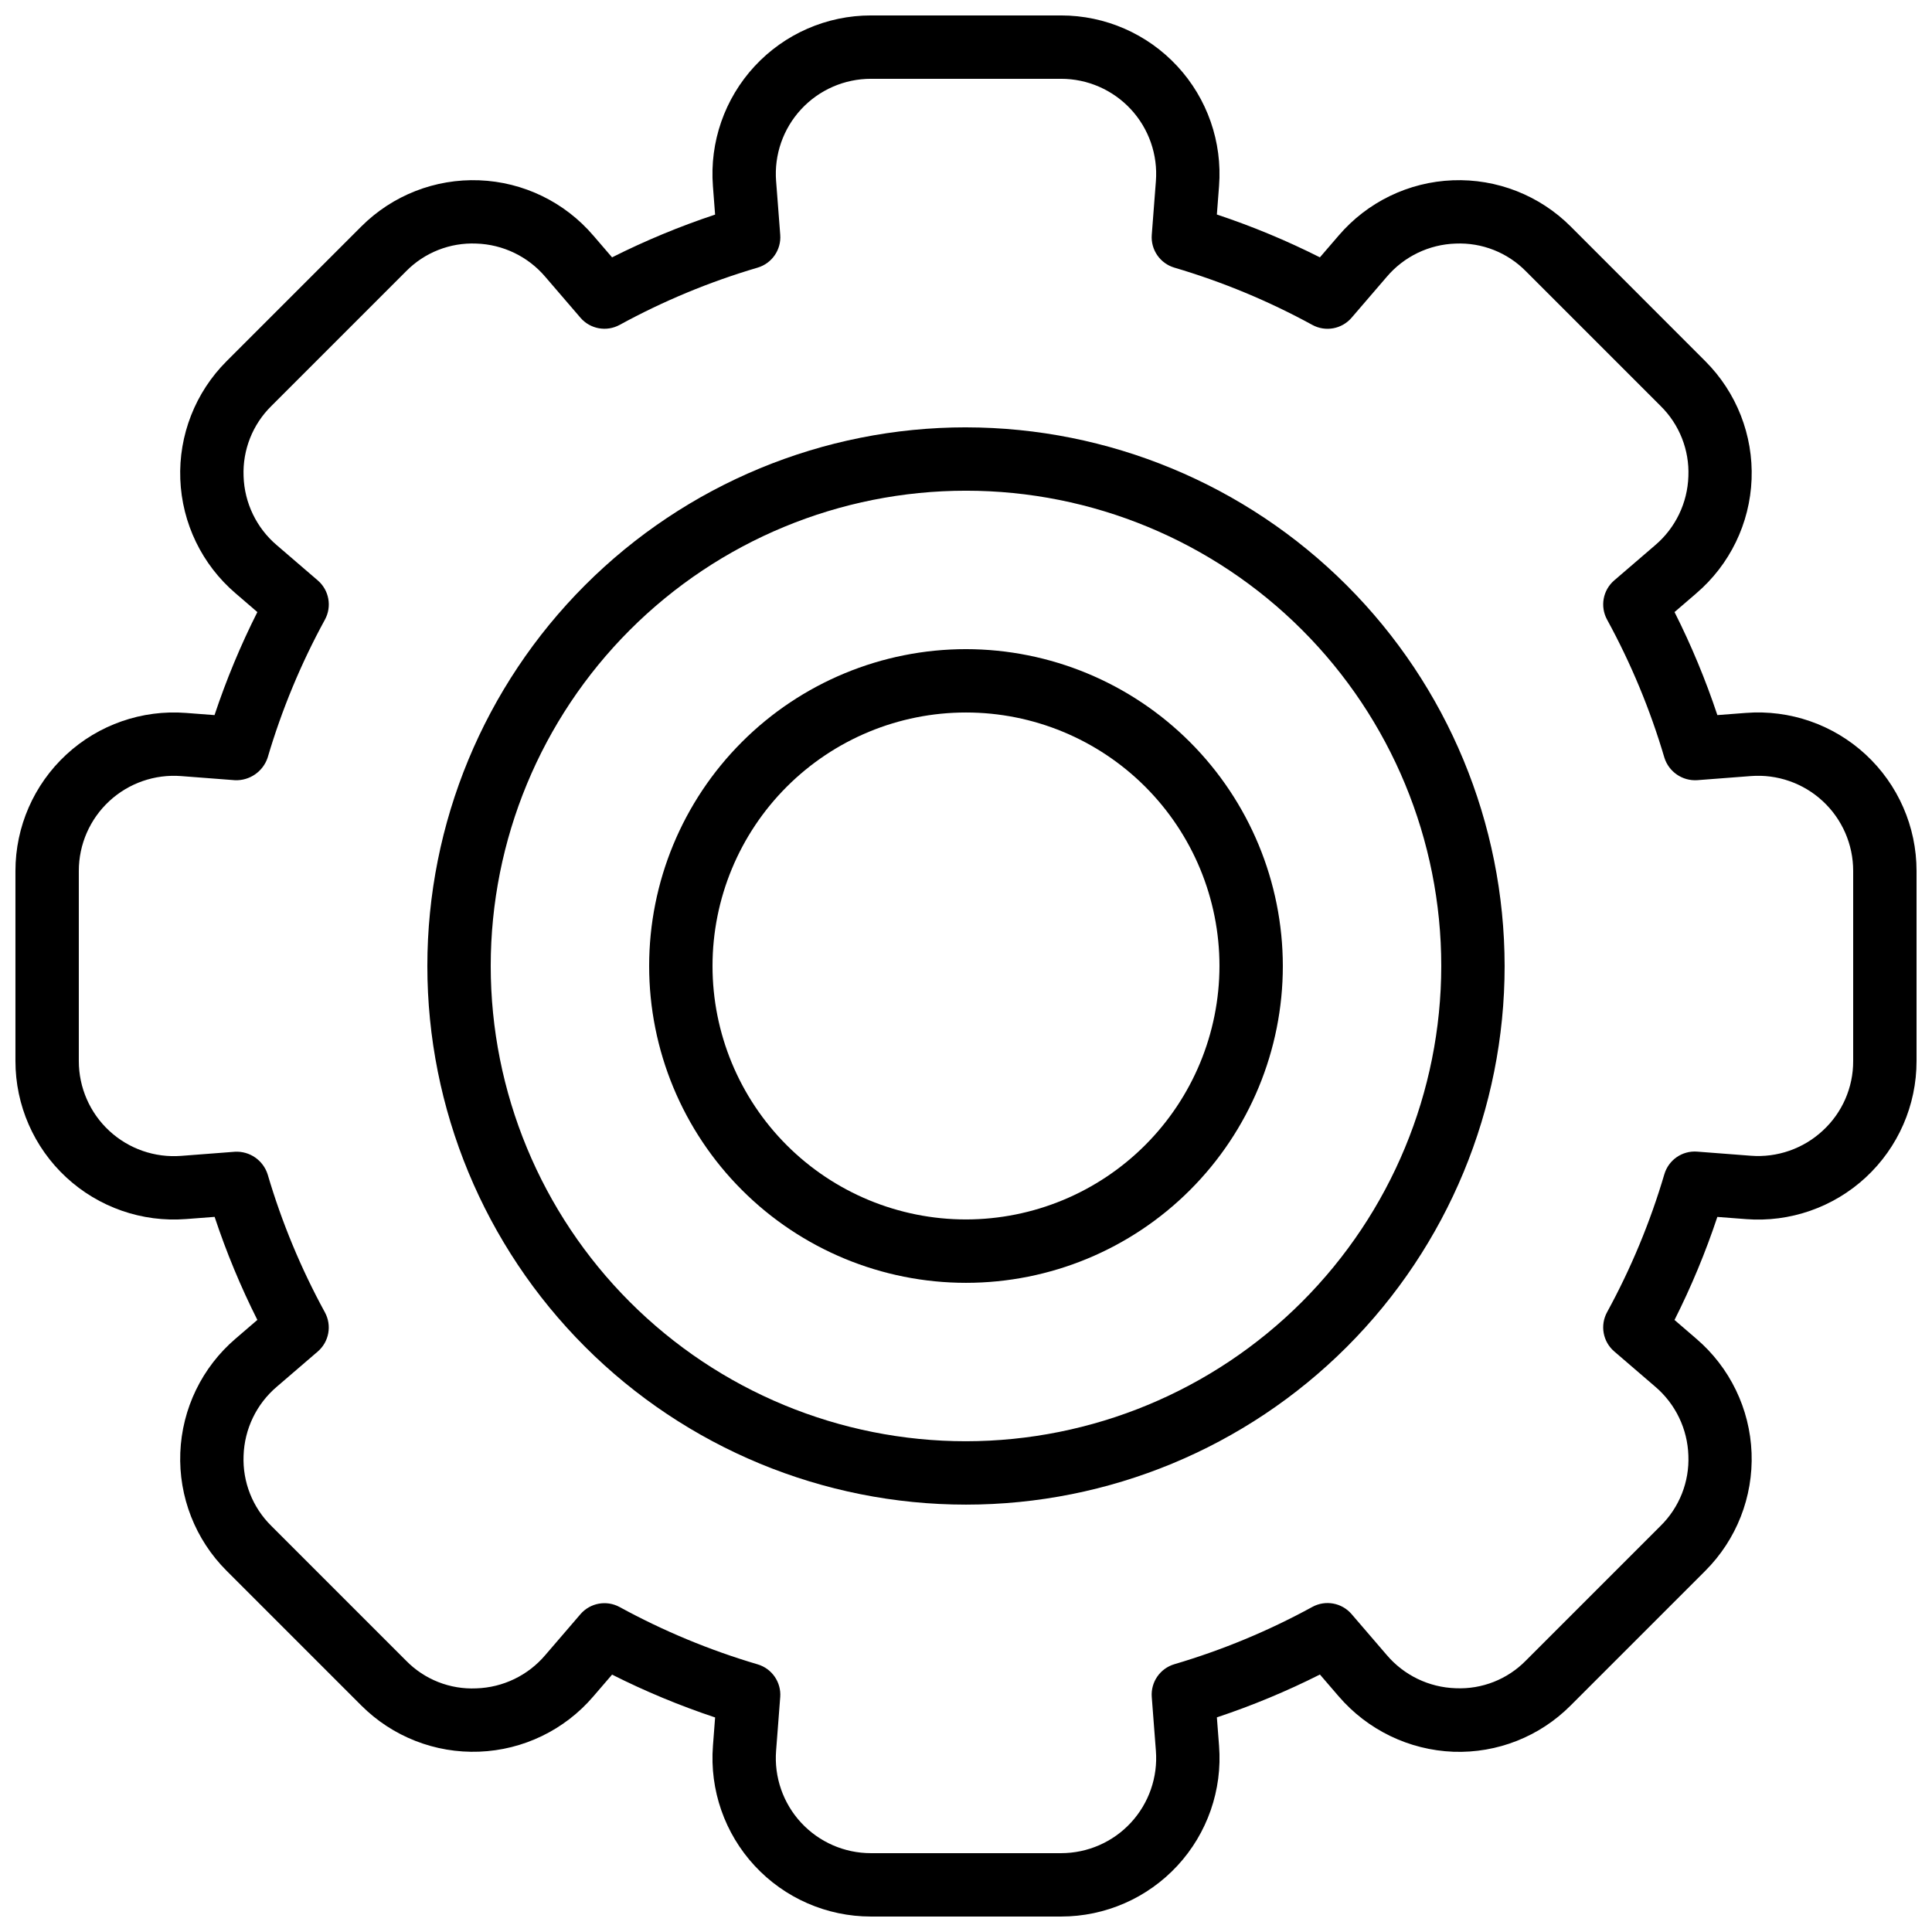 <?xml version="1.0" encoding="UTF-8"?>
<!-- Uploaded to: ICON Repo, www.iconrepo.com, Generator: ICON Repo Mixer Tools -->
<svg width="800px" height="800px" version="1.1" viewBox="144 144 512 512" xmlns="http://www.w3.org/2000/svg">
 <defs>
  <clipPath id="a">
   <path d="m148.09 148.09h503.81v503.81h-503.81z"/>
  </clipPath>
 </defs>
 <path d="m400 257.25c-37.859 0-74.168 15.039-100.94 41.809s-41.809 63.078-41.809 100.94c0 37.855 15.039 74.164 41.809 100.93 26.77 26.773 63.078 41.812 100.94 41.812 37.855 0 74.164-15.039 100.93-41.812 26.773-26.77 41.812-63.078 41.812-100.93-0.043-37.848-15.098-74.129-41.859-100.89-26.758-26.762-63.043-41.816-100.89-41.855zm0 268.7v-0.004c-33.406 0-65.441-13.27-89.062-36.891-23.621-23.617-36.891-55.656-36.891-89.059 0-33.406 13.27-65.441 36.891-89.062s55.656-36.891 89.062-36.891c33.402 0 65.441 13.27 89.059 36.891 23.621 23.621 36.891 55.656 36.891 89.062-0.035 33.391-13.316 65.406-36.93 89.02s-55.629 36.895-89.02 36.93z"/>
 <path d="m400 316.03c-22.27 0-43.629 8.844-59.375 24.594-15.75 15.746-24.594 37.105-24.594 59.375s8.844 43.625 24.594 59.371c15.746 15.75 37.105 24.594 59.375 24.594s43.625-8.844 59.371-24.594c15.75-15.746 24.594-37.102 24.594-59.371-0.023-22.266-8.879-43.605-24.617-59.348-15.742-15.742-37.086-24.598-59.348-24.621zm0 151.14v-0.004c-17.816 0-34.902-7.074-47.5-19.672s-19.676-29.688-19.676-47.5c0-17.816 7.078-34.902 19.676-47.5s29.684-19.676 47.5-19.676c17.812 0 34.902 7.078 47.5 19.676s19.672 29.684 19.672 47.5c-0.02 17.809-7.102 34.883-19.695 47.477s-29.668 19.676-47.477 19.695z"/>
 <g clip-path="url(#a)">
  <path d="m606.68 332.93-7.559 0.578c-3.117-9.363-6.91-18.492-11.352-27.305l5.769-4.961-0.004-0.004c8.891-7.594 14.203-18.551 14.656-30.234 0.453-11.68-3.992-23.02-12.262-31.281l-35.645-35.668c-8.258-8.277-19.598-12.727-31.281-12.277-11.68 0.449-22.645 5.758-30.242 14.645l-4.973 5.777h0.004c-8.816-4.441-17.941-8.234-27.309-11.352l0.578-7.559c0.898-11.66-3.113-23.168-11.062-31.746-7.945-8.582-19.113-13.457-30.812-13.453h-50.379c-11.703-0.004-22.875 4.875-30.824 13.461-7.949 8.586-11.953 20.098-11.051 31.766l0.578 7.559v-0.004c-9.363 3.109-18.488 6.894-27.305 11.328l-4.961-5.769h-0.004c-7.594-8.887-18.551-14.199-30.234-14.652-11.68-0.457-23.02 3.988-31.281 12.262l-35.668 35.668c-8.277 8.258-12.727 19.598-12.277 31.281 0.449 11.684 5.758 22.645 14.645 30.242l5.777 4.973c-4.441 8.812-8.234 17.941-11.352 27.305l-7.559-0.578c-11.66-0.895-23.168 3.113-31.746 11.062-8.582 7.949-13.457 19.117-13.453 30.812v50.383-0.004c-0.004 11.703 4.875 22.875 13.461 30.824 8.586 7.949 20.098 11.957 31.766 11.051l7.559-0.578h-0.004c3.109 9.363 6.894 18.492 11.328 27.309l-5.769 4.961c-8.887 7.594-14.199 18.555-14.652 30.234-0.457 11.68 3.988 23.02 12.262 31.281l35.668 35.668c8.258 8.277 19.598 12.73 31.281 12.277 11.684-0.449 22.645-5.758 30.242-14.645l4.973-5.777c8.812 4.441 17.941 8.234 27.305 11.352l-0.578 7.559c-0.895 11.66 3.113 23.168 11.062 31.75 7.949 8.578 19.117 13.453 30.812 13.449h50.383-0.004c11.703 0.004 22.875-4.875 30.824-13.457 7.949-8.586 11.957-20.102 11.051-31.766l-0.578-7.559c9.367-3.117 18.492-6.91 27.309-11.352l4.961 5.769v-0.004c7.652 8.918 18.672 14.246 30.414 14.703 11.613 0.418 22.871-4.027 31.066-12.266l35.672-35.672c8.273-8.258 12.727-19.594 12.277-31.277-0.449-11.684-5.762-22.648-14.648-30.246l-5.777-4.973 0.004 0.004c4.441-8.816 8.234-17.941 11.352-27.309l7.559 0.578-0.004 0.004c11.672 0.906 23.191-3.102 31.777-11.055 8.59-7.953 13.469-19.133 13.457-30.84v-50.379c0.004-11.703-4.875-22.875-13.457-30.824-8.586-7.949-20.102-11.953-31.766-11.051zm28.43 92.254c0.027 7.023-2.91 13.73-8.086 18.473-5.152 4.769-12.062 7.172-19.062 6.625l-14.199-1.09c-3.953-0.305-7.578 2.199-8.695 6.004-3.746 12.691-8.836 24.949-15.184 36.559-1.891 3.477-1.102 7.801 1.898 10.379l10.84 9.32c5.391 4.574 8.594 11.215 8.816 18.281 0.285 6.969-2.387 13.73-7.356 18.625l-35.703 35.703c-4.875 4.981-11.645 7.648-18.609 7.336-7.066-0.223-13.711-3.43-18.285-8.824l-9.312-10.832c-2.582-2.996-6.906-3.789-10.379-1.898-11.609 6.352-23.867 11.441-36.559 15.184-3.805 1.117-6.309 4.746-6.004 8.699l1.09 14.207c0.555 7.008-1.848 13.926-6.617 19.086-4.773 5.16-11.484 8.09-18.516 8.086h-50.379c-7.023 0.004-13.73-2.922-18.504-8.078-4.769-5.152-7.176-12.066-6.629-19.07l1.09-14.199h0.004c0.301-3.953-2.199-7.578-6.004-8.695-12.695-3.746-24.949-8.836-36.562-15.184-3.473-1.891-7.797-1.102-10.379 1.898l-9.32 10.84c-4.57 5.391-11.215 8.594-18.277 8.816-6.973 0.32-13.75-2.356-18.625-7.356l-35.703-35.703c-4.965-4.887-7.633-11.645-7.348-18.609 0.227-7.066 3.43-13.711 8.824-18.285l10.832-9.312c3-2.582 3.789-6.906 1.898-10.379-6.348-11.613-11.434-23.867-15.172-36.559-1.188-3.754-4.769-6.227-8.699-6.004l-14.207 1.09c-7.004 0.543-13.914-1.859-19.066-6.633-5.152-4.769-8.078-11.477-8.074-18.5v-50.379c-0.004-7.023 2.926-13.73 8.078-18.504 5.156-4.769 12.066-7.176 19.07-6.629l14.199 1.09v0.004c3.914 0.168 7.469-2.281 8.699-6.004 3.742-12.695 8.832-24.949 15.18-36.562 1.891-3.473 1.102-7.797-1.898-10.379l-10.84-9.32c-5.391-4.57-8.598-11.211-8.824-18.277-0.285-6.969 2.387-13.734 7.356-18.625l35.703-35.703c4.887-4.973 11.652-7.644 18.617-7.348 7.07 0.227 13.711 3.43 18.289 8.824l9.312 10.832h-0.004c2.582 3 6.906 3.789 10.379 1.898 11.613-6.348 23.867-11.434 36.562-15.172 3.805-1.121 6.305-4.746 6.004-8.699l-1.09-14.207h-0.004c-0.543-7.004 1.863-13.914 6.633-19.066 4.773-5.152 11.477-8.078 18.5-8.074h50.383-0.004c7.027-0.004 13.73 2.926 18.504 8.078 4.773 5.156 7.176 12.066 6.629 19.07l-1.09 14.199c-0.305 3.953 2.199 7.578 6.004 8.699 12.691 3.742 24.949 8.832 36.559 15.18 3.473 1.891 7.797 1.102 10.379-1.898l9.32-10.84c4.57-5.391 11.211-8.598 18.277-8.824 6.973-0.297 13.738 2.375 18.625 7.356l35.703 35.703c4.961 4.891 7.629 11.648 7.34 18.609-0.223 7.066-3.43 13.711-8.824 18.285l-10.832 9.312c-3 2.582-3.789 6.906-1.898 10.379 6.348 11.613 11.438 23.867 15.184 36.559 1.164 3.769 4.758 6.25 8.695 6.004l14.207-1.09h0.004c7-0.543 13.914 1.863 19.066 6.637 5.152 4.773 8.078 11.48 8.07 18.504z"/>
 </g>
</svg>